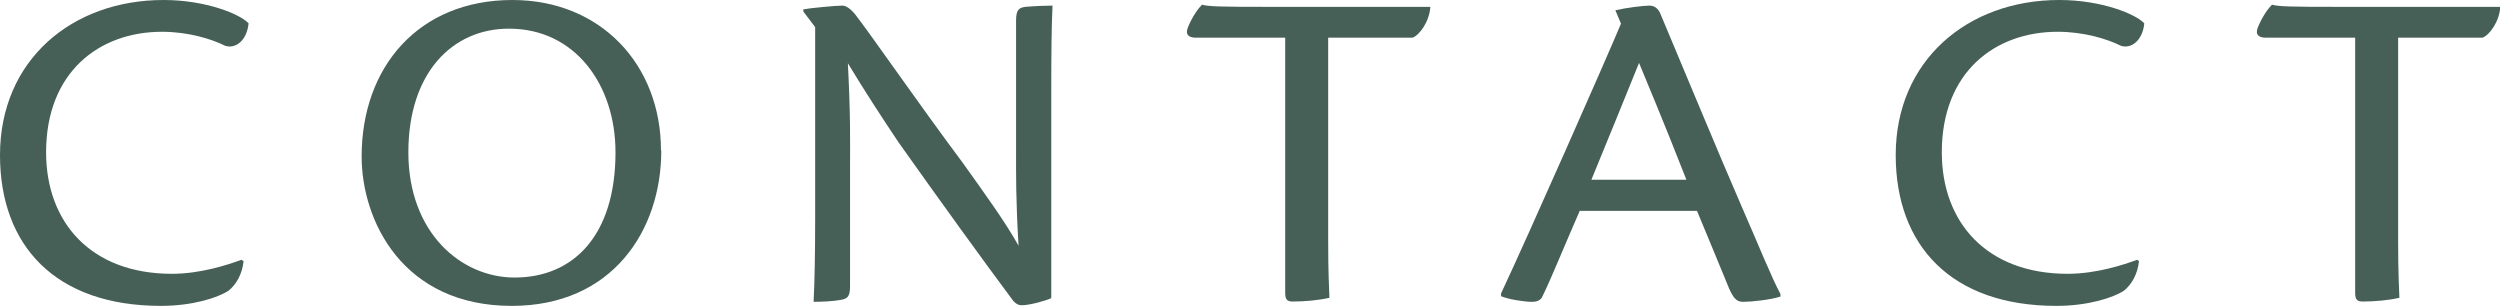 <?xml version="1.0" encoding="UTF-8"?><svg id="_レイヤー_2" xmlns="http://www.w3.org/2000/svg" viewBox="0 0 80.26 9.82"><defs><style>.cls-1{fill:#466057;}</style></defs><g id="_レイヤー_1-2"><path class="cls-1" d="M7.82,8.38c-.04.41-.23.75-.48.95-.33.22-1.14.49-2.17.49C1.77,9.82,0,7.88,0,4.98,0,1.93,2.31,0,5.25,0c1.37,0,2.47.46,2.73.75-.05.54-.41.83-.75.72-.44-.22-1.19-.45-2.03-.45-2.01,0-3.72,1.29-3.72,3.87,0,2.25,1.44,3.9,4.04,3.9.92,0,1.8-.29,2.23-.45l.06.04Z"/><path class="cls-1" d="M21.23,4.83c0,2.58-1.58,4.99-4.8,4.99-3.5,0-4.82-2.73-4.82-4.8,0-2.86,1.82-5.02,4.84-5.02,2.83,0,4.77,2.07,4.77,4.83ZM13.11,4.89c0,2.59,1.7,4.02,3.41,4.02,1.89,0,3.24-1.35,3.24-4.02,0-2.16-1.29-3.97-3.42-3.97-1.82,0-3.23,1.42-3.23,3.97Z"/><path class="cls-1" d="M25.79.38v-.08c.21-.04,1.03-.12,1.26-.12.1,0,.24.09.38.25.51.65,1.96,2.76,3.48,4.8.75,1.05,1.38,1.92,1.79,2.66-.09-1.46-.08-2.31-.08-3.06V.66c0-.34.09-.41.29-.44.36-.03.71-.04.88-.04-.03.65-.04,1.52-.04,2.76v6.63c-.1.06-.67.23-.95.23-.1,0-.18-.04-.27-.14-.97-1.3-2.35-3.21-3.69-5.1-.54-.81-1.04-1.57-1.62-2.53.09,1.74.07,2.53.07,3.3v3.85c0,.36-.09.41-.31.45s-.58.06-.86.06c.03-.6.05-1.47.05-2.73V.87l-.38-.5Z"/><path class="cls-1" d="M41.25,1.21h-2.86c-.23,0-.35-.1-.25-.34.15-.36.33-.6.45-.72.21.06.57.07,2.22.07h5.11c-.03.47-.34.9-.57.99h-2.71v6.52c0,1.04.03,1.53.04,1.83-.34.08-.79.12-1.18.12-.15,0-.24-.04-.24-.27V1.21Z"/><path class="cls-1" d="M50.72,6.76c-.51,1.16-.93,2.21-1.2,2.75-.04.12-.17.18-.34.18-.25,0-.75-.08-.99-.18v-.09c.87-1.85,3.36-7.49,3.85-8.66l-.18-.43c.34-.08.9-.15,1.09-.15.18,0,.29.11.35.25.67,1.59,1.98,4.75,2.58,6.12.62,1.42.99,2.35,1.28,2.89v.08c-.33.11-.95.17-1.2.17-.19,0-.3-.09-.45-.43-.33-.79-.55-1.35-1.03-2.49h-3.75ZM54.14,5.77c-.78-1.99-1.3-3.21-1.52-3.75-.49,1.2-.97,2.4-1.53,3.75h3.04Z"/><path class="cls-1" d="M68.67,8.38c-.04.41-.23.75-.48.95-.33.22-1.14.49-2.17.49-3.39,0-5.16-1.95-5.16-4.84,0-3.04,2.31-4.98,5.25-4.98,1.37,0,2.47.46,2.73.75-.05.54-.41.83-.75.72-.44-.22-1.19-.45-2.03-.45-2.01,0-3.72,1.29-3.72,3.87,0,2.25,1.44,3.9,4.04,3.9.92,0,1.8-.29,2.23-.45l.06.04Z"/><path class="cls-1" d="M75.6,1.21h-2.86c-.23,0-.35-.1-.25-.34.15-.36.33-.6.45-.72.21.06.57.07,2.22.07h5.11c-.03.47-.34.9-.57.99h-2.71v6.52c0,1.04.03,1.53.04,1.83-.34.08-.79.12-1.18.12-.15,0-.24-.04-.24-.27V1.21Z"/></g></svg>